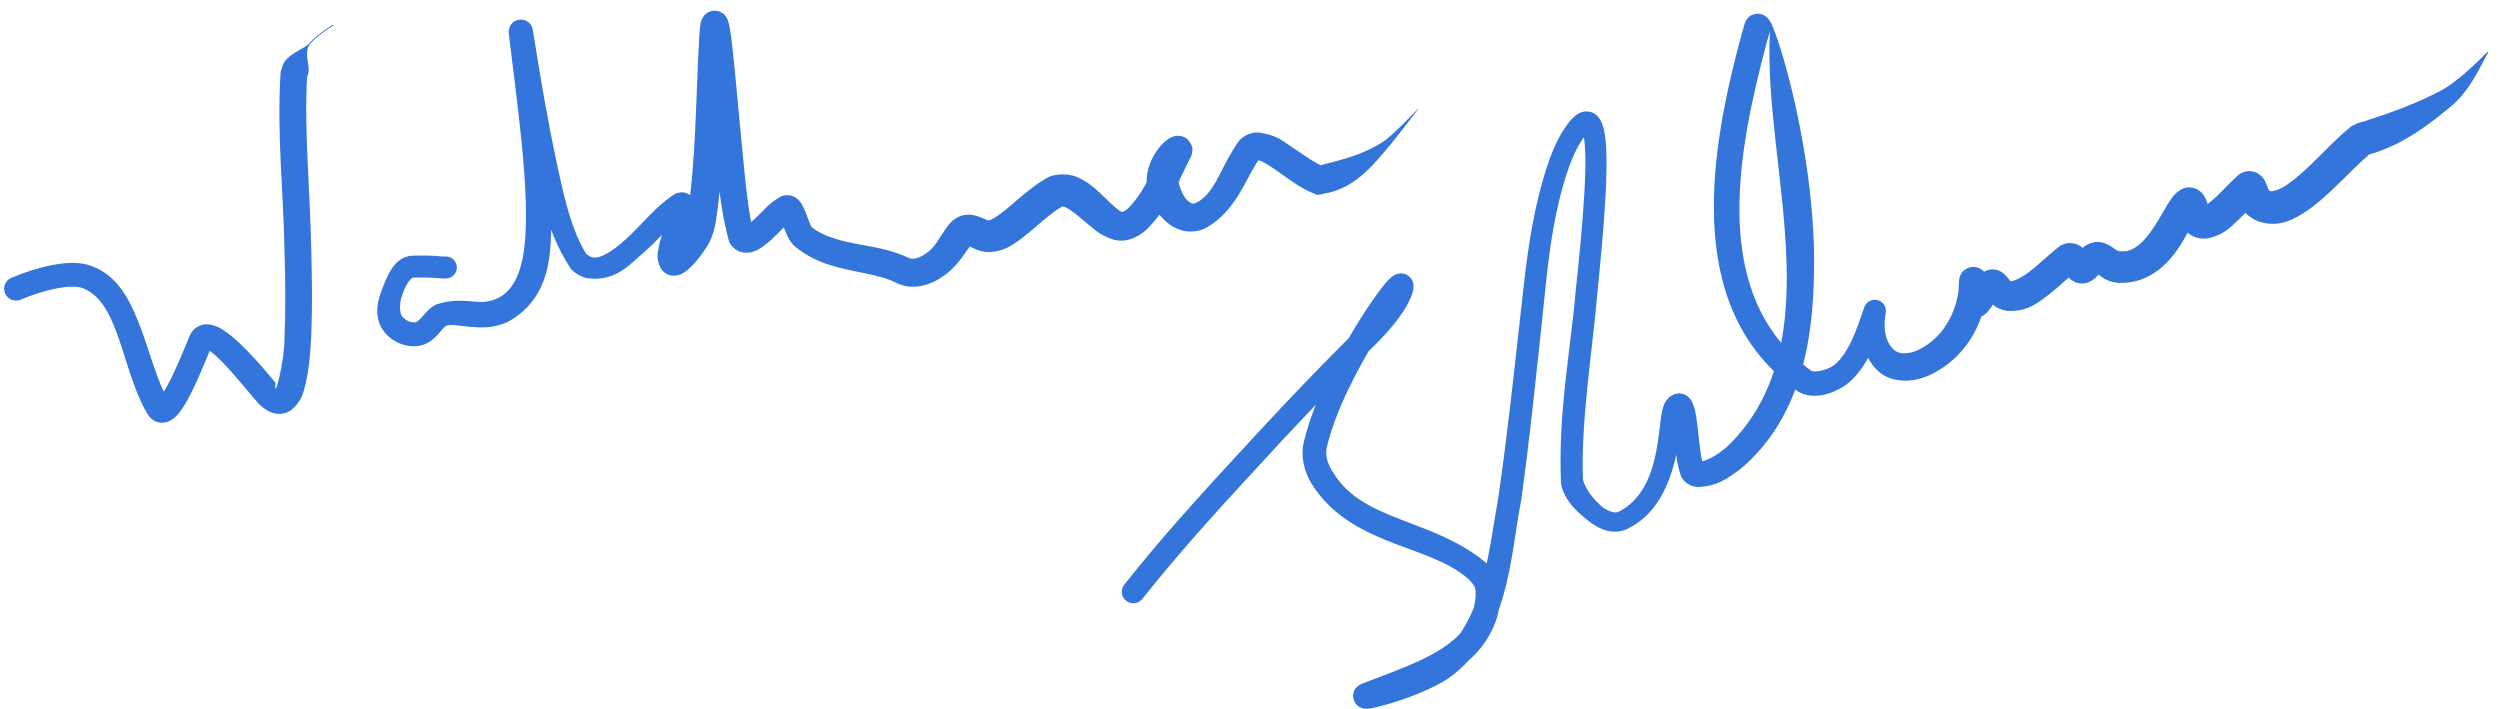 <svg xmlns="http://www.w3.org/2000/svg" fill="none" viewBox="0 0 208 59" height="59" width="208">
<path fill="#3475DC" d="M0.941 23.113C0.7 23.215 0.509 23.41 0.411 23.653C0.314 23.896 0.316 24.168 0.419 24.409C0.522 24.65 0.716 24.841 0.959 24.939C1.202 25.036 1.474 25.034 1.715 24.931C2.684 24.526 3.735 24.184 4.747 23.988C5.341 23.875 5.94 23.815 6.436 23.871C6.539 23.883 6.638 23.9 6.725 23.922C9.691 24.858 10.028 29.809 11.785 33.539C11.932 33.846 12.098 34.16 12.286 34.463C12.421 34.683 12.751 35.113 13.377 35.169C13.975 35.194 14.25 34.951 14.443 34.815C14.809 34.515 14.977 34.26 15.154 34.009C15.49 33.511 15.736 33.034 15.976 32.552C16.446 31.595 16.847 30.638 17.243 29.687C17.372 29.378 17.5 29.07 17.629 28.765C17.631 28.758 17.604 28.85 17.459 28.943C17.309 29.036 17.166 29.024 17.154 29.022C17.125 29.013 17.31 29.089 17.463 29.202C17.79 29.431 18.154 29.773 18.497 30.124C19.191 30.837 19.858 31.633 20.534 32.429C20.768 32.705 21.001 32.984 21.238 33.265C21.523 33.59 21.714 33.815 22.186 34.119C22.376 34.236 22.703 34.396 23.081 34.428C23.447 34.475 23.958 34.325 24.231 34.117C25.268 33.223 25.242 32.495 25.447 31.854C25.742 30.516 25.819 29.287 25.886 28.049C26 25.576 25.958 23.129 25.892 20.693C25.8 15.889 25.298 10.755 25.547 6.401L25.517 6.526C25.554 6.403 25.593 6.283 25.633 6.164C25.784 5.725 25.566 5.155 25.547 4.568C25.537 4.295 25.571 4.024 25.689 3.806C25.721 3.745 25.76 3.688 25.806 3.637C26.348 3.032 27.035 2.581 27.713 2.131C27.722 2.126 27.728 2.117 27.73 2.106C27.732 2.096 27.73 2.086 27.725 2.077C27.719 2.068 27.71 2.062 27.7 2.06C27.689 2.058 27.679 2.06 27.67 2.066C26.992 2.516 26.299 2.97 25.747 3.585C25.701 3.636 25.651 3.684 25.596 3.73C25.402 3.892 25.156 4.027 24.893 4.177C24.337 4.489 23.706 4.889 23.518 5.441C23.468 5.587 23.421 5.734 23.377 5.88L23.347 6.005C23.024 11.288 23.584 15.876 23.668 20.757C23.736 23.165 23.78 25.581 23.673 27.943C23.718 30.023 22.736 33.693 22.923 31.842C22.69 31.566 22.453 31.284 22.214 31.003C21.521 30.189 20.802 29.383 19.988 28.607C19.578 28.221 19.155 27.838 18.607 27.479C18.321 27.305 18.03 27.106 17.48 27.005C17.207 26.96 16.787 26.969 16.408 27.202C16.034 27.433 15.858 27.748 15.756 27.994C15.632 28.303 15.508 28.609 15.382 28.914C14.993 29.848 14.593 30.773 14.154 31.642C13.935 32.075 13.702 32.502 13.463 32.847C13.35 33.013 13.205 33.176 13.174 33.194C13.166 33.213 13.206 33.108 13.545 33.114C13.707 33.123 13.872 33.209 13.94 33.269C14.018 33.334 14.034 33.367 14.043 33.38C13.905 33.154 13.772 32.903 13.65 32.648C12.862 30.975 12.369 29.005 11.622 27.058C10.874 25.21 9.877 22.724 7.2 22.003C7.017 21.958 6.836 21.928 6.661 21.908C5.829 21.819 5.09 21.915 4.377 22.047C3.169 22.284 2.054 22.649 0.941 23.113Z"></path>
<path fill="#3475DC" d="M37.568 23.036C37.776 22.911 37.926 22.709 37.984 22.474C38.043 22.239 38.006 21.99 37.882 21.782C37.757 21.575 37.555 21.425 37.32 21.366C37.085 21.307 36.836 21.344 36.628 21.469C36.788 21.377 36.865 21.372 36.902 21.362C36.946 21.354 36.965 21.352 36.98 21.351C37.01 21.349 37.013 21.349 37.016 21.349C37.018 21.349 37.002 21.349 36.984 21.348C36.947 21.346 36.895 21.342 36.845 21.338C36.74 21.33 36.629 21.321 36.517 21.312C36.291 21.295 36.063 21.281 35.833 21.272C35.374 21.254 34.915 21.253 34.457 21.27C34.392 21.272 34.329 21.275 34.264 21.279C33.386 21.332 32.876 21.936 32.597 22.35C32.305 22.794 32.13 23.22 31.963 23.631C31.917 23.744 31.872 23.856 31.828 23.966C31.537 24.725 31.209 25.604 31.495 26.683C31.568 26.935 31.68 27.188 31.83 27.419C32.267 28.07 32.864 28.454 33.529 28.671C33.728 28.733 33.937 28.778 34.156 28.8C34.503 28.833 34.885 28.808 35.273 28.667C36.163 28.309 36.508 27.703 36.824 27.378C36.974 27.204 37.124 27.094 37.107 27.116C37.695 26.831 39.379 27.469 41.097 27.151C41.493 27.076 41.894 26.95 42.27 26.771C46.347 24.502 45.811 19.999 45.859 16.809C45.733 13.402 45.307 10.087 44.887 6.766C44.791 6.021 44.692 5.271 44.591 4.515C44.557 4.261 44.526 4.033 44.499 3.831C44.468 3.595 44.437 3.368 44.408 3.153C44.391 3.023 44.377 2.915 44.365 2.827C44.356 2.757 44.349 2.694 44.343 2.65C44.34 2.624 44.34 2.625 44.336 2.584C44.334 2.574 44.334 2.563 44.336 2.609C44.336 2.623 44.337 2.64 44.336 2.679C44.327 2.729 44.355 2.75 44.263 3.011C44.224 3.095 44.174 3.252 43.927 3.444C43.69 3.656 43.141 3.688 42.907 3.546C42.441 3.276 42.49 3.15 42.431 3.084C42.37 2.954 42.373 2.937 42.364 2.91C42.345 2.832 42.393 3.081 42.403 3.143C42.421 3.245 42.444 3.385 42.461 3.479C42.614 4.377 42.772 5.288 42.933 6.183C43.257 7.983 43.602 9.787 43.977 11.58C44.89 15.204 45.066 18.65 47.521 22.407C47.845 22.718 48.267 22.994 48.756 23.129C51.263 23.533 52.458 21.897 53.672 20.917C54.844 19.839 55.946 18.558 56.991 17.875C56.995 17.858 57.074 17.885 56.761 17.927C56.675 17.93 56.547 17.928 56.375 17.851C56.208 17.776 56.074 17.641 56.005 17.528C55.874 17.299 55.897 17.223 55.889 17.19C55.891 17.087 55.873 17.268 55.836 17.384C55.671 17.968 55.386 18.658 55.146 19.363C55.025 19.722 54.907 20.086 54.816 20.51C54.765 20.952 54.535 21.345 54.951 22.29C55.044 22.458 55.218 22.668 55.478 22.8C55.738 22.935 56.011 22.95 56.179 22.933C56.535 22.892 56.679 22.797 56.814 22.728C57.059 22.588 57.196 22.468 57.33 22.351C57.589 22.119 57.787 21.898 57.977 21.673C58.345 21.229 58.664 20.785 58.962 20.27C59.325 19.594 59.427 19.064 59.544 18.529C60.365 13.259 60.115 8.319 60.398 3.306C60.404 3.172 60.411 3.051 60.418 2.944C60.427 2.799 60.446 2.565 60.462 2.453C60.468 2.413 60.473 2.387 60.474 2.382C60.452 2.396 60.556 2.312 60.31 2.698C60.271 2.748 60.219 2.807 60.141 2.871C60.109 2.902 59.852 3.087 59.563 3.108C59.268 3.14 58.992 3.03 58.847 2.927C58.695 2.823 58.627 2.733 58.58 2.67C58.481 2.519 58.518 2.567 58.497 2.529C58.487 2.508 58.481 2.494 58.477 2.484C58.462 2.442 58.475 2.478 58.478 2.495C58.506 2.607 58.537 2.778 58.567 2.976C58.591 3.13 58.622 3.351 58.644 3.521C58.74 4.267 58.822 5.056 58.899 5.815C59.054 7.356 59.197 8.914 59.343 10.464C59.716 13.66 59.67 16.388 60.664 20.125C60.783 20.351 60.976 20.637 61.347 20.843C61.72 21.052 62.15 21.056 62.418 21.002C62.972 20.88 63.221 20.68 63.479 20.509C63.966 20.157 64.315 19.808 64.663 19.47C64.912 19.224 65.15 18.982 65.375 18.763C65.584 18.554 65.876 18.317 65.887 18.318C65.706 18.434 65.242 18.416 65.082 18.301C64.907 18.201 64.884 18.144 64.868 18.129C64.848 18.097 64.892 18.161 64.926 18.232C65 18.383 65.084 18.596 65.171 18.819C65.26 19.043 65.353 19.283 65.475 19.547C65.616 19.815 65.696 20.095 66.155 20.514C66.173 20.53 66.192 20.545 66.21 20.56C67.105 21.29 68.136 21.774 69.14 22.08C71.148 22.689 73.154 22.81 74.552 23.523C75.809 24.168 77.187 23.767 78.065 23.243C78.461 23.012 78.817 22.744 79.144 22.444C79.874 21.764 80.316 20.99 80.7 20.495C80.809 20.337 80.983 20.219 80.832 20.329C80.706 20.41 80.491 20.412 80.479 20.406C80.455 20.403 80.543 20.434 80.668 20.497C80.927 20.613 81.325 20.882 82.04 20.963C82.104 20.969 82.168 20.973 82.231 20.974C83.52 20.95 84.213 20.386 84.824 19.97C86.186 18.934 87.199 17.879 88.314 17.217C88.385 17.178 88.381 17.184 88.416 17.182C88.451 17.181 88.553 17.2 88.701 17.272C89.104 17.464 89.662 17.925 90.24 18.417C90.865 18.898 91.351 19.526 92.662 19.944C93.825 20.242 94.829 19.613 95.364 19.131C97.336 17.18 98.033 15.045 99.047 13.114C99.088 13.02 99.136 12.97 99.191 12.677C99.182 12.55 99.344 12.233 98.869 11.656C98.643 11.418 98.338 11.324 98.171 11.305C98.014 11.284 97.876 11.3 97.809 11.311C97.501 11.373 97.454 11.425 97.359 11.469C97.283 11.51 97.226 11.547 97.175 11.583C96.982 11.718 96.858 11.835 96.735 11.957C96.495 12.199 96.296 12.453 96.118 12.74C95.958 13 95.804 13.278 95.682 13.602C95.41 14.312 95.33 15.068 95.469 15.755C95.629 16.532 95.966 17.234 96.46 17.854C96.837 18.321 97.319 18.761 97.983 19.047C98.714 19.386 99.757 19.325 100.434 18.907C100.855 18.662 101.23 18.367 101.57 18.058C103.259 16.506 103.925 14.289 104.795 13.225C104.805 13.243 104.619 13.326 104.631 13.311C104.662 13.297 105.072 13.445 105.416 13.664C105.779 13.882 106.162 14.153 106.557 14.433C107.359 14.991 108.158 15.625 109.303 16.097L109.609 16.217L109.939 16.161C110.156 16.124 110.371 16.079 110.583 16.027C110.639 16.013 110.695 15.999 110.751 15.984C112.962 15.386 114.386 13.579 115.652 12.073L115.66 12.066C115.716 11.995 115.771 11.924 115.826 11.854C116.557 10.93 117.283 10.027 117.982 9.096C117.984 9.093 117.985 9.089 117.985 9.085C117.985 9.081 117.983 9.077 117.98 9.075C117.977 9.072 117.973 9.071 117.969 9.071C117.965 9.071 117.961 9.073 117.958 9.075C117.14 9.901 116.354 10.76 115.462 11.498C115.394 11.553 115.326 11.608 115.256 11.662L115.265 11.654C113.662 12.799 111.739 13.265 110.141 13.679C110.099 13.69 110.057 13.701 110.014 13.711C109.854 13.751 109.694 13.785 109.533 13.813L110.168 13.877C109.494 13.614 108.704 13.06 107.898 12.509C107.016 11.99 106.436 11.224 104.639 11.021C104.121 10.994 103.406 11.306 103.073 11.739C101.662 13.722 101.315 15.415 100.124 16.468C99.905 16.668 99.661 16.816 99.41 16.917C99.209 16.971 99.158 16.923 98.992 16.835C98.849 16.75 98.665 16.564 98.514 16.323C98.308 15.998 98.158 15.6 98.083 15.226C98.016 14.897 97.935 14.584 97.968 14.299C97.975 14.197 98.014 14.072 98.087 13.955C98.166 13.826 98.271 13.693 98.375 13.589C98.424 13.539 98.484 13.49 98.49 13.487C98.49 13.487 98.486 13.491 98.461 13.504C98.422 13.518 98.427 13.544 98.181 13.595C98.127 13.604 98.009 13.619 97.864 13.599C97.712 13.582 97.423 13.495 97.207 13.267C97.099 13.156 97.018 13.023 96.97 12.902C96.928 12.797 96.91 12.711 96.899 12.632C96.88 12.464 96.894 12.399 96.902 12.332C96.946 12.101 96.97 12.102 96.982 12.068C95.982 14.051 95.065 16.201 93.822 17.364C93.668 17.498 93.516 17.587 93.423 17.615C93.324 17.642 93.318 17.626 93.284 17.61C93.116 17.564 92.498 17.024 91.982 16.502C91.423 15.971 90.856 15.354 89.88 14.854C89.194 14.458 87.811 14.307 86.931 14.905C85.418 15.818 84.297 17 83.221 17.799C82.782 18.141 82.312 18.355 82.263 18.339C82.259 18.339 82.257 18.34 82.255 18.34C82.296 18.363 82.087 18.306 81.739 18.146C81.559 18.072 81.337 17.969 80.984 17.899C80.645 17.823 80.075 17.847 79.652 18.09C79.041 18.454 78.889 18.765 78.689 19.02C78.186 19.759 77.876 20.334 77.496 20.709C77.303 20.902 77.085 21.076 76.864 21.211C76.33 21.538 75.863 21.594 75.589 21.45C73.462 20.467 71.475 20.458 69.773 19.944C68.931 19.705 68.156 19.404 67.551 18.91C67.538 18.9 67.526 18.89 67.513 18.88C67.61 18.983 67.473 18.817 67.41 18.656C67.333 18.485 67.255 18.277 67.172 18.054C67.088 17.829 67.006 17.594 66.877 17.311C66.807 17.166 66.742 17.017 66.574 16.794C66.485 16.686 66.376 16.538 66.096 16.382C65.832 16.208 65.236 16.186 64.947 16.358C63.912 16.964 63.641 17.424 63.118 17.898C62.798 18.212 62.475 18.517 62.202 18.711C62.077 18.807 61.925 18.86 62.014 18.833C62.056 18.822 62.239 18.812 62.406 18.906C62.57 18.999 62.617 19.098 62.625 19.111C62.107 16.846 61.847 13.24 61.55 10.257C61.405 8.709 61.264 7.15 61.109 5.593C61.031 4.824 60.95 4.027 60.849 3.237C60.792 2.821 60.755 2.467 60.638 1.955C60.626 1.911 60.598 1.796 60.551 1.677C60.539 1.646 60.526 1.612 60.508 1.575C60.499 1.556 60.489 1.536 60.477 1.514C60.468 1.499 60.449 1.457 60.389 1.372C60.332 1.295 60.253 1.193 60.091 1.082C59.935 0.972 59.649 0.859 59.344 0.893C59.046 0.913 58.775 1.107 58.739 1.141C58.656 1.209 58.599 1.274 58.554 1.33C58.265 1.768 58.33 1.847 58.297 1.916C58.281 1.993 58.269 2.066 58.258 2.144C58.227 2.363 58.206 2.63 58.195 2.797C58.187 2.919 58.179 3.052 58.172 3.196C57.882 8.21 57.912 13.379 57.175 18.054C57.093 18.476 56.969 18.936 56.874 19.12C56.682 19.487 56.43 19.881 56.17 20.227C56.039 20.402 55.898 20.573 55.782 20.692C55.729 20.75 55.667 20.798 55.692 20.786C55.715 20.783 55.74 20.743 55.967 20.715C56.074 20.705 56.278 20.713 56.481 20.818C56.684 20.921 56.814 21.084 56.874 21.194C56.945 21.356 56.894 21.315 56.895 21.234C56.888 21.15 56.895 21.017 56.912 20.881C56.948 20.599 57.02 20.283 57.105 19.959C57.275 19.301 57.505 18.662 57.715 17.872C57.759 17.663 57.825 17.517 57.817 17.078C57.804 16.973 57.814 16.801 57.639 16.502C57.547 16.353 57.384 16.191 57.179 16.099C56.967 16.003 56.799 15.998 56.673 16.002C56.19 16.059 56.132 16.165 55.978 16.242C54.428 17.331 53.537 18.534 52.409 19.581C51.376 20.596 49.981 21.649 49.24 21.395C49.084 21.351 48.928 21.26 48.764 21.104C47.249 18.739 46.563 14.623 45.837 11.203C45.49 9.428 45.173 7.637 44.875 5.846C44.727 4.956 44.582 4.053 44.439 3.152C44.424 3.057 44.401 2.916 44.384 2.811C44.375 2.756 44.369 2.714 44.356 2.636C44.35 2.603 44.345 2.574 44.34 2.547C44.333 2.515 44.341 2.523 44.302 2.367C44.291 2.335 44.293 2.315 44.231 2.183C44.172 2.116 44.221 1.99 43.755 1.72C43.52 1.578 42.972 1.61 42.734 1.822C42.487 2.014 42.437 2.171 42.397 2.255C42.306 2.517 42.333 2.539 42.324 2.592C42.323 2.634 42.323 2.654 42.324 2.672C42.326 2.734 42.329 2.753 42.332 2.785C42.339 2.859 42.338 2.847 42.342 2.882C42.347 2.934 42.355 3.002 42.364 3.074C42.375 3.166 42.388 3.277 42.404 3.409C42.431 3.626 42.459 3.854 42.489 4.09C42.514 4.293 42.542 4.521 42.574 4.776C42.668 5.532 42.761 6.28 42.852 7.022C43.25 10.325 43.648 13.621 43.75 16.874C43.817 19.998 43.689 23.785 41.352 24.837C41.148 24.934 40.933 25.002 40.698 25.047C39.631 25.344 38.437 24.651 36.306 25.329C35.803 25.574 35.581 25.863 35.376 26.079C35.007 26.514 34.707 26.794 34.605 26.802C34.555 26.817 34.463 26.828 34.349 26.817C34.278 26.81 34.199 26.794 34.119 26.77C33.85 26.692 33.579 26.502 33.464 26.334C33.421 26.273 33.386 26.206 33.358 26.123C33.234 25.788 33.247 25.166 33.453 24.575C33.488 24.472 33.525 24.372 33.564 24.274C33.704 23.924 33.871 23.597 34.048 23.366C34.229 23.119 34.381 23.083 34.349 23.103C34.407 23.1 34.465 23.098 34.523 23.096C34.936 23.081 35.348 23.082 35.759 23.098C35.966 23.107 36.17 23.119 36.38 23.135C36.485 23.142 36.588 23.151 36.703 23.16C36.759 23.164 36.818 23.169 36.889 23.173C36.924 23.175 36.965 23.177 37.02 23.177C37.052 23.176 37.078 23.177 37.138 23.172C37.167 23.169 37.198 23.166 37.257 23.155C37.305 23.143 37.398 23.133 37.568 23.036Z"></path>
<path fill="#3475DC" d="M93.504 48.691C93.359 48.9 93.304 49.158 93.35 49.408C93.396 49.658 93.54 49.88 93.749 50.024C93.958 50.169 94.216 50.224 94.466 50.178C94.717 50.132 94.938 49.988 95.082 49.779C98.555 45.383 102.61 41.051 106.522 36.81C108.679 34.498 110.856 32.206 113.087 29.98C113.42 29.648 113.768 29.31 114.1 28.994C114.941 28.188 115.73 27.341 116.433 26.371C116.784 25.876 117.123 25.373 117.395 24.709C117.472 24.499 117.538 24.379 117.6 24.008C117.608 23.942 117.614 23.869 117.61 23.777C117.608 23.73 117.604 23.678 117.593 23.619C117.579 23.537 117.539 23.377 117.436 23.22C117.336 23.059 117.145 22.892 116.937 22.816C116.747 22.745 116.602 22.741 116.477 22.75C116.239 22.769 116.07 22.863 116.032 22.882C115.914 22.945 115.834 23.007 115.765 23.062C115.716 23.103 115.671 23.143 115.627 23.185C115.308 23.497 115.116 23.749 114.897 24.027C114.485 24.564 114.113 25.102 113.75 25.65C113.032 26.735 112.361 27.853 111.73 28.993C110.481 31.275 109.33 33.624 108.614 36.236C108.57 36.402 108.528 36.567 108.49 36.73C108.174 37.926 108.529 39.297 109.113 40.218C109.24 40.431 109.375 40.633 109.51 40.824C112.941 45.486 119.031 45.365 122.175 48.178C122.326 48.323 122.462 48.476 122.583 48.636C122.793 48.9 122.83 49.45 122.711 50.108C122.669 50.355 122.607 50.614 122.535 50.884C121.732 53.746 117.923 55.126 114.645 56.379C114.225 56.536 113.803 56.695 113.38 56.858C113.318 56.883 113.304 56.885 113.183 56.945C113.152 56.961 113.117 56.98 113.068 57.012C113.056 57.02 113.043 57.029 113.029 57.039C112.995 57.063 112.953 57.096 112.899 57.148C112.817 57.248 112.538 57.465 112.59 58.055C112.626 58.333 112.791 58.573 112.93 58.693C113.071 58.818 113.185 58.866 113.268 58.899C113.431 58.958 113.526 58.96 113.538 58.963C113.599 58.969 113.641 58.97 113.677 58.97C113.893 58.963 113.928 58.948 114.023 58.935C114.175 58.909 114.306 58.882 114.436 58.852C114.697 58.794 114.944 58.73 115.192 58.663C115.689 58.526 116.17 58.376 116.652 58.212C117.614 57.882 118.563 57.502 119.496 57.023C119.821 56.856 120.143 56.675 120.461 56.473C125.604 52.805 125.587 46.657 126.555 41.652C127.289 36.442 127.808 31.246 128.364 26.044C128.456 25.168 128.541 24.351 128.633 23.469C128.953 20.449 129.4 17.432 130.3 14.6C130.617 13.625 130.992 12.66 131.483 11.862C131.681 11.549 131.797 11.378 131.995 11.15C132.075 11.06 132.15 10.996 132.176 10.981C132.177 10.978 132.182 10.988 132.087 11.009C132.002 11.03 131.832 11.003 131.748 10.949C131.567 10.826 131.636 10.83 131.657 10.91C131.696 11.008 131.72 11.099 131.75 11.239C131.808 11.522 131.839 11.811 131.862 12.126C131.946 13.37 131.892 14.708 131.821 16.031C131.668 18.673 131.399 21.334 131.121 23.996C130.646 29.385 129.615 34.417 129.879 40.285C129.922 40.488 129.982 40.682 130.055 40.867C130.506 41.97 131.314 42.65 132.064 43.268C132.156 43.343 132.251 43.416 132.348 43.486C133.077 44.007 134.209 44.579 135.421 43.991C135.481 43.96 135.54 43.929 135.599 43.896C139.388 41.929 139.667 36.504 140.052 34.447C140.059 34.439 140.061 34.45 139.981 34.492C139.923 34.525 139.715 34.594 139.494 34.524C139.282 34.456 139.202 34.346 139.171 34.31C139.121 34.238 139.159 34.296 139.174 34.364C139.214 34.51 139.248 34.729 139.273 34.947C139.323 35.389 139.35 35.872 139.378 36.361C139.465 37.367 139.383 38.262 139.855 39.597C139.978 39.894 140.258 40.187 140.533 40.324C140.809 40.468 141.053 40.506 141.254 40.521C142.937 40.458 143.693 39.801 144.645 39.142C144.802 39.019 144.956 38.894 145.106 38.766C150.395 34.056 151.046 26.793 150.92 20.539C150.82 17.332 150.429 14.17 149.84 11.03C149.545 9.462 149.199 7.907 148.796 6.362C148.6 5.609 148.373 4.802 148.14 4.058C148.012 3.65 147.89 3.28 147.75 2.891C147.691 2.727 147.594 2.468 147.523 2.301C147.477 2.189 147.421 2.062 147.368 1.957C147.348 1.917 147.301 1.821 147.23 1.712C147.193 1.656 147.152 1.596 147.076 1.514C147.057 1.494 147.035 1.472 147.01 1.448C146.943 1.391 146.818 1.268 146.545 1.185C146.283 1.087 145.764 1.166 145.515 1.409C145.258 1.638 145.203 1.834 145.162 1.956C145.067 2.278 144.975 2.597 144.886 2.913C142.367 12.242 139.932 25.373 149.183 32.228C149.573 32.65 150.12 32.854 150.563 32.909C151.661 33.018 152.443 32.672 153.202 32.262C153.493 32.096 153.754 31.899 153.988 31.689C155.71 30.021 156.186 27.982 156.833 26.203C156.834 26.201 156.838 26.193 156.827 26.219C156.805 26.249 156.874 26.191 156.681 26.455C156.646 26.485 156.566 26.628 156.252 26.735C156.095 26.787 155.846 26.795 155.639 26.706C155.431 26.621 155.302 26.481 155.233 26.381C155.086 26.138 155.131 26.172 155.108 26.122C155.097 26.087 155.091 26.059 155.086 26.035C155.069 25.94 155.07 25.902 155.069 25.871C155.07 25.817 155.071 25.821 155.071 25.806C155.076 25.75 155.073 25.789 155.071 25.799C155.066 25.832 155.06 25.875 155.053 25.917C155.041 26.002 155.029 26.091 155.017 26.179C154.953 26.695 154.9 27.225 154.928 27.796C154.941 28.034 154.969 28.271 155.015 28.506C155.216 29.479 155.652 30.577 156.781 31.248C156.979 31.361 157.185 31.448 157.393 31.512C158.685 31.88 159.833 31.579 160.83 31.073C160.927 31.022 161.023 30.969 161.117 30.915C163.793 29.422 165.341 26.424 165.366 23.395C165.365 23.369 165.365 23.344 165.36 23.291C165.358 23.276 165.357 23.227 165.335 23.127C165.32 23.072 165.31 23.004 165.234 22.849C165.192 22.772 165.135 22.666 164.992 22.527C164.927 22.462 164.697 22.282 164.421 22.23C164.14 22.167 163.828 22.235 163.642 22.335C163.266 22.548 163.212 22.719 163.148 22.81C163.095 22.907 163.077 22.96 163.062 23.002C163.032 23.093 163.035 23.093 163.031 23.107C163.025 23.132 163.021 23.15 163.018 23.166C162.997 23.283 163.001 23.272 162.996 23.307C162.957 23.727 162.951 24.018 162.951 24.383C162.952 24.561 162.957 24.743 162.975 24.953C162.985 25.06 162.997 25.171 163.029 25.326C163.047 25.406 163.064 25.489 163.123 25.64C163.152 25.708 163.197 25.812 163.289 25.94C163.343 26.013 163.42 26.104 163.53 26.191C163.644 26.284 163.836 26.392 164.049 26.434C164.458 26.514 164.734 26.391 164.869 26.329C165.025 26.251 165.096 26.192 165.161 26.141C165.287 26.036 165.346 25.968 165.405 25.9C165.732 25.502 165.859 25.253 166.03 24.994C166.11 24.868 166.187 24.751 166.254 24.658C166.304 24.575 166.433 24.47 166.278 24.591C166.218 24.629 166.111 24.693 165.925 24.723C165.74 24.755 165.506 24.708 165.383 24.645C165.066 24.463 165.155 24.465 165.173 24.524C165.211 24.584 165.274 24.693 165.359 24.819C165.527 25.064 165.808 25.446 166.346 25.682C166.555 25.774 166.778 25.836 166.999 25.864C168.865 25.961 169.706 25.038 170.567 24.432C171.394 23.77 172.118 23.057 172.799 22.512C172.723 22.576 172.492 22.714 172.202 22.706C171.733 22.67 171.658 22.498 171.646 22.507C171.637 22.498 171.682 22.55 171.737 22.626C171.795 22.704 171.863 22.805 171.984 22.951C172.047 23.025 172.12 23.112 172.259 23.23C172.4 23.334 172.623 23.548 173.159 23.587C173.613 23.597 173.871 23.442 174.03 23.35C174.191 23.25 174.282 23.168 174.361 23.096C174.622 22.848 174.736 22.692 174.838 22.586C174.91 22.475 175.053 22.491 174.65 22.6C174.387 22.638 174.247 22.555 174.24 22.554C174.23 22.54 174.431 22.707 174.668 22.899C174.915 23.087 175.267 23.358 175.847 23.474C176.007 23.505 176.165 23.527 176.326 23.538C180.638 23.616 182.114 18.811 182.721 18.063C182.595 18.133 182.389 18.215 182.12 18.209C181.844 18.205 181.595 18.091 181.463 17.996C181.199 17.798 181.185 17.709 181.151 17.667C181.108 17.586 181.133 17.627 181.146 17.671C181.192 17.803 181.25 18.035 181.345 18.31C181.484 18.586 181.435 18.942 182.234 19.535C182.667 19.813 183.259 19.9 183.683 19.832C185.253 19.471 185.69 18.751 186.342 18.192C186.931 17.615 187.47 17.002 187.932 16.588C187.852 16.654 187.735 16.76 187.455 16.839C187.178 16.928 186.742 16.854 186.539 16.723C186.141 16.466 186.167 16.368 186.126 16.328C186.088 16.255 186.121 16.319 186.142 16.381C186.192 16.514 186.253 16.712 186.352 16.948C186.464 17.184 186.559 17.487 187.006 17.884C187.279 18.115 187.6 18.313 187.968 18.444C189.737 18.997 190.989 18.143 191.881 17.581C192.799 16.953 193.545 16.262 194.266 15.577C195.343 14.551 196.351 13.47 197.341 12.671L196.815 12.931C197.058 12.87 197.294 12.803 197.525 12.731C200.085 11.906 202.16 10.332 204.09 8.705L204.13 8.676C204.195 8.613 204.259 8.55 204.324 8.487C205.574 7.277 206.256 5.744 207.025 4.336C207.029 4.33 207.029 4.322 207.028 4.314C207.026 4.307 207.022 4.3 207.016 4.296C207.01 4.292 207.003 4.29 206.995 4.29C206.987 4.291 206.98 4.294 206.975 4.299C205.829 5.442 204.664 6.567 203.4 7.357C203.333 7.401 203.265 7.444 203.195 7.488L203.234 7.459C201.109 8.599 198.829 9.416 196.706 10.095C196.517 10.153 196.329 10.207 196.147 10.252L195.621 10.512C194.356 11.544 193.388 12.617 192.363 13.597C191.693 14.243 191.016 14.862 190.344 15.325C189.679 15.808 188.997 15.983 188.876 15.887C188.831 15.871 188.779 15.851 188.706 15.8C188.885 15.972 188.814 15.954 188.784 15.874C188.742 15.791 188.692 15.658 188.621 15.463C188.578 15.354 188.548 15.248 188.42 15.015C188.333 14.897 188.307 14.719 187.83 14.416C187.587 14.262 187.104 14.181 186.783 14.282C186.459 14.373 186.305 14.503 186.188 14.601C185.498 15.221 185.01 15.781 184.485 16.28C184.228 16.526 183.972 16.755 183.738 16.927C183.517 17.101 183.262 17.197 183.32 17.174C183.348 17.163 183.523 17.184 183.612 17.251C183.857 17.415 183.863 17.499 183.87 17.503C183.87 17.511 183.846 17.466 183.821 17.404C183.767 17.274 183.714 17.09 183.622 16.815C183.58 16.702 183.548 16.587 183.422 16.361C183.348 16.248 183.286 16.089 182.953 15.842C182.787 15.724 182.499 15.594 182.181 15.589C181.871 15.583 181.625 15.677 181.461 15.767C180.924 16.097 180.835 16.314 180.679 16.501C180.541 16.691 180.435 16.859 180.336 17.02C180.141 17.341 179.973 17.639 179.805 17.927C179.471 18.5 179.142 19.033 178.783 19.498C178.057 20.449 177.274 20.981 176.5 20.908C176.431 20.904 176.361 20.898 176.285 20.89C176.374 20.921 176.29 20.928 176.136 20.832C175.968 20.741 175.797 20.576 175.344 20.335C175.129 20.23 174.75 20.073 174.252 20.15C173.432 20.338 173.259 20.669 173.041 20.849C172.852 21.043 172.704 21.213 172.66 21.251C172.653 21.258 172.654 21.251 172.715 21.213C172.774 21.183 172.92 21.076 173.256 21.082C173.679 21.115 173.8 21.266 173.855 21.299C173.908 21.345 173.904 21.348 173.894 21.336C173.87 21.31 173.807 21.227 173.729 21.125C173.648 21.021 173.555 20.894 173.385 20.727C173.214 20.582 172.945 20.261 172.246 20.22C171.813 20.208 171.442 20.41 171.255 20.563C170.405 21.247 169.724 21.916 169.012 22.476C168.346 23.036 167.476 23.454 167.324 23.376C167.306 23.373 167.295 23.375 167.279 23.376C167.398 23.442 167.36 23.485 167.26 23.376C167.209 23.325 167.148 23.248 167.052 23.128C166.936 23.012 166.887 22.825 166.368 22.543C166.17 22.444 165.848 22.381 165.581 22.426C165.312 22.468 165.128 22.568 164.997 22.653C164.585 22.954 164.52 23.107 164.382 23.273C164.262 23.433 164.166 23.577 164.074 23.714C163.899 23.977 163.705 24.274 163.629 24.357C163.624 24.363 163.62 24.362 163.671 24.318C163.699 24.297 163.733 24.265 163.844 24.209C163.939 24.167 164.165 24.059 164.527 24.128C164.722 24.167 164.895 24.266 164.994 24.346C165.09 24.422 165.153 24.498 165.194 24.554C165.265 24.653 165.291 24.718 165.306 24.752C165.335 24.827 165.333 24.836 165.335 24.84C165.335 24.841 165.328 24.796 165.325 24.746C165.316 24.645 165.313 24.51 165.313 24.376C165.312 24.114 165.327 23.774 165.346 23.572C165.345 23.577 165.352 23.545 165.337 23.629C165.334 23.641 165.331 23.657 165.325 23.679C165.321 23.693 165.325 23.69 165.296 23.778C165.281 23.819 165.264 23.871 165.211 23.967C165.148 24.057 165.094 24.227 164.719 24.441C164.533 24.541 164.221 24.609 163.94 24.545C163.664 24.494 163.434 24.314 163.37 24.248C163.227 24.11 163.17 24.004 163.129 23.927C163.053 23.774 163.043 23.707 163.029 23.653C163.008 23.556 163.007 23.515 163.005 23.503C163.001 23.46 163.002 23.448 163.002 23.441C162.973 25.581 161.875 27.856 159.96 28.92C159.892 28.961 159.821 29 159.749 29.039C159.186 29.35 158.471 29.473 158.039 29.348C157.969 29.329 157.906 29.307 157.85 29.282C157.519 29.15 157.11 28.667 156.941 28.059C156.899 27.917 156.866 27.77 156.843 27.622C156.787 27.25 156.785 26.83 156.838 26.409C156.847 26.336 156.858 26.262 156.869 26.186C156.875 26.148 156.881 26.11 156.888 26.062C156.891 26.032 156.894 26.03 156.903 25.933C156.904 25.912 156.905 25.915 156.905 25.854C156.904 25.82 156.905 25.778 156.888 25.682C156.883 25.657 156.876 25.629 156.866 25.593C156.842 25.543 156.887 25.577 156.74 25.333C156.67 25.232 156.542 25.092 156.333 25.007C156.126 24.918 155.876 24.927 155.719 24.978C155.404 25.086 155.324 25.229 155.288 25.26C155.091 25.529 155.155 25.485 155.129 25.522C155.109 25.571 155.109 25.575 155.101 25.597C154.476 27.402 153.853 29.258 152.729 30.268C152.586 30.394 152.435 30.495 152.282 30.57C151.795 30.817 151.162 30.946 150.838 30.892C150.705 30.872 150.679 30.841 150.67 30.831C142.194 24.629 144.542 12.766 146.996 3.508C147.083 3.2 147.172 2.889 147.265 2.575C146.618 13.658 152.646 28.49 143.717 37.147C143.592 37.254 143.464 37.359 143.334 37.461C143.004 37.72 142.638 37.953 142.273 38.135C141.928 38.317 141.473 38.444 141.388 38.431C141.38 38.433 141.412 38.429 141.501 38.475C141.588 38.517 141.715 38.649 141.753 38.752C141.529 38.242 141.419 37.137 141.315 36.2C141.261 35.71 141.21 35.213 141.127 34.688C141.083 34.422 141.038 34.154 140.937 33.829C140.878 33.659 140.832 33.487 140.639 33.217C140.53 33.078 140.359 32.885 140.031 32.78C139.692 32.672 139.353 32.769 139.19 32.854C138.983 32.959 138.891 33.047 138.788 33.145C138.524 33.418 138.468 33.625 138.409 33.775C138.35 33.943 138.319 34.079 138.291 34.205C138.235 34.47 138.202 34.698 138.17 34.932C138.108 35.39 138.06 35.829 138.002 36.261C137.889 37.124 137.742 37.963 137.509 38.758C137.055 40.348 136.188 41.763 134.826 42.495C134.782 42.52 134.737 42.544 134.691 42.567C134.422 42.734 133.832 42.58 133.32 42.176C133.255 42.126 133.192 42.073 133.13 42.017C132.511 41.458 132.023 40.78 131.793 40.187C131.754 40.087 131.724 39.99 131.704 39.895C131.519 35.1 132.459 29.447 132.922 24.181C133.188 21.506 133.444 18.829 133.588 16.127C133.654 14.765 133.71 13.406 133.612 11.995C133.601 11.844 133.58 11.62 133.557 11.444C133.533 11.259 133.51 11.1 133.464 10.878C133.415 10.661 133.386 10.524 133.275 10.244C133.224 10.121 133.164 10 133.084 9.881C132.982 9.726 132.825 9.548 132.601 9.423C132.385 9.294 132.046 9.234 131.786 9.287C131.487 9.35 131.411 9.408 131.257 9.495C130.957 9.691 130.848 9.821 130.694 9.986C130.622 10.066 130.545 10.16 130.48 10.244C130.428 10.311 130.376 10.381 130.323 10.455C130.218 10.603 130.112 10.765 130.002 10.941C129.378 11.967 128.99 13.008 128.643 14.064C127.681 17.101 127.192 20.182 126.832 23.274C126.732 24.155 126.641 24.972 126.543 25.847C125.958 31.042 125.413 36.238 124.663 41.375C123.786 46.327 123.31 52.245 119.393 54.789C119.137 54.949 118.866 55.1 118.585 55.243C117.778 55.651 116.901 55.983 116.011 56.266C115.564 56.407 115.115 56.535 114.662 56.649C114.437 56.706 114.213 56.758 113.995 56.803C113.888 56.825 113.778 56.846 113.692 56.858C113.657 56.865 113.576 56.869 113.67 56.864C113.689 56.864 113.717 56.864 113.767 56.87C113.776 56.872 113.854 56.872 114.011 56.928C114.09 56.959 114.2 57.006 114.34 57.129C114.477 57.247 114.64 57.485 114.676 57.76C114.727 58.345 114.452 58.557 114.376 58.65C114.268 58.752 114.243 58.758 114.226 58.771C114.188 58.797 114.165 58.809 114.148 58.817C114.094 58.844 114.115 58.833 114.126 58.83C114.543 58.675 114.965 58.52 115.388 58.362C118.635 57.003 123.05 55.929 124.541 51.416C124.62 51.112 124.697 50.791 124.753 50.452C124.891 49.587 124.941 48.408 124.155 47.405C123.965 47.169 123.761 46.95 123.548 46.745C119.186 43.206 113.694 43.379 111.149 39.664C111.036 39.504 110.931 39.346 110.837 39.189C110.415 38.486 110.245 37.856 110.4 37.169C110.431 37.028 110.466 36.883 110.505 36.737C111.138 34.417 112.246 32.134 113.453 29.95C114.064 28.856 114.716 27.778 115.402 26.747C115.748 26.227 116.104 25.717 116.47 25.244C116.652 25.009 116.853 24.765 116.996 24.629C117.019 24.602 117.076 24.574 116.96 24.643C116.943 24.649 116.84 24.715 116.635 24.734C116.528 24.741 116.398 24.739 116.224 24.674C116.034 24.605 115.857 24.449 115.768 24.306C115.676 24.165 115.645 24.031 115.634 23.97C115.626 23.925 115.623 23.89 115.622 23.861C115.62 23.803 115.623 23.771 115.626 23.752C115.634 23.702 115.624 23.757 115.608 23.802C115.594 23.844 115.573 23.903 115.545 23.974C115.395 24.348 115.115 24.793 114.816 25.208C114.212 26.043 113.505 26.858 112.753 27.607C112.42 27.937 112.072 28.285 111.734 28.621C109.474 30.876 107.288 33.178 105.119 35.502C101.155 39.808 97.234 43.96 93.504 48.691Z"></path>
</svg>
